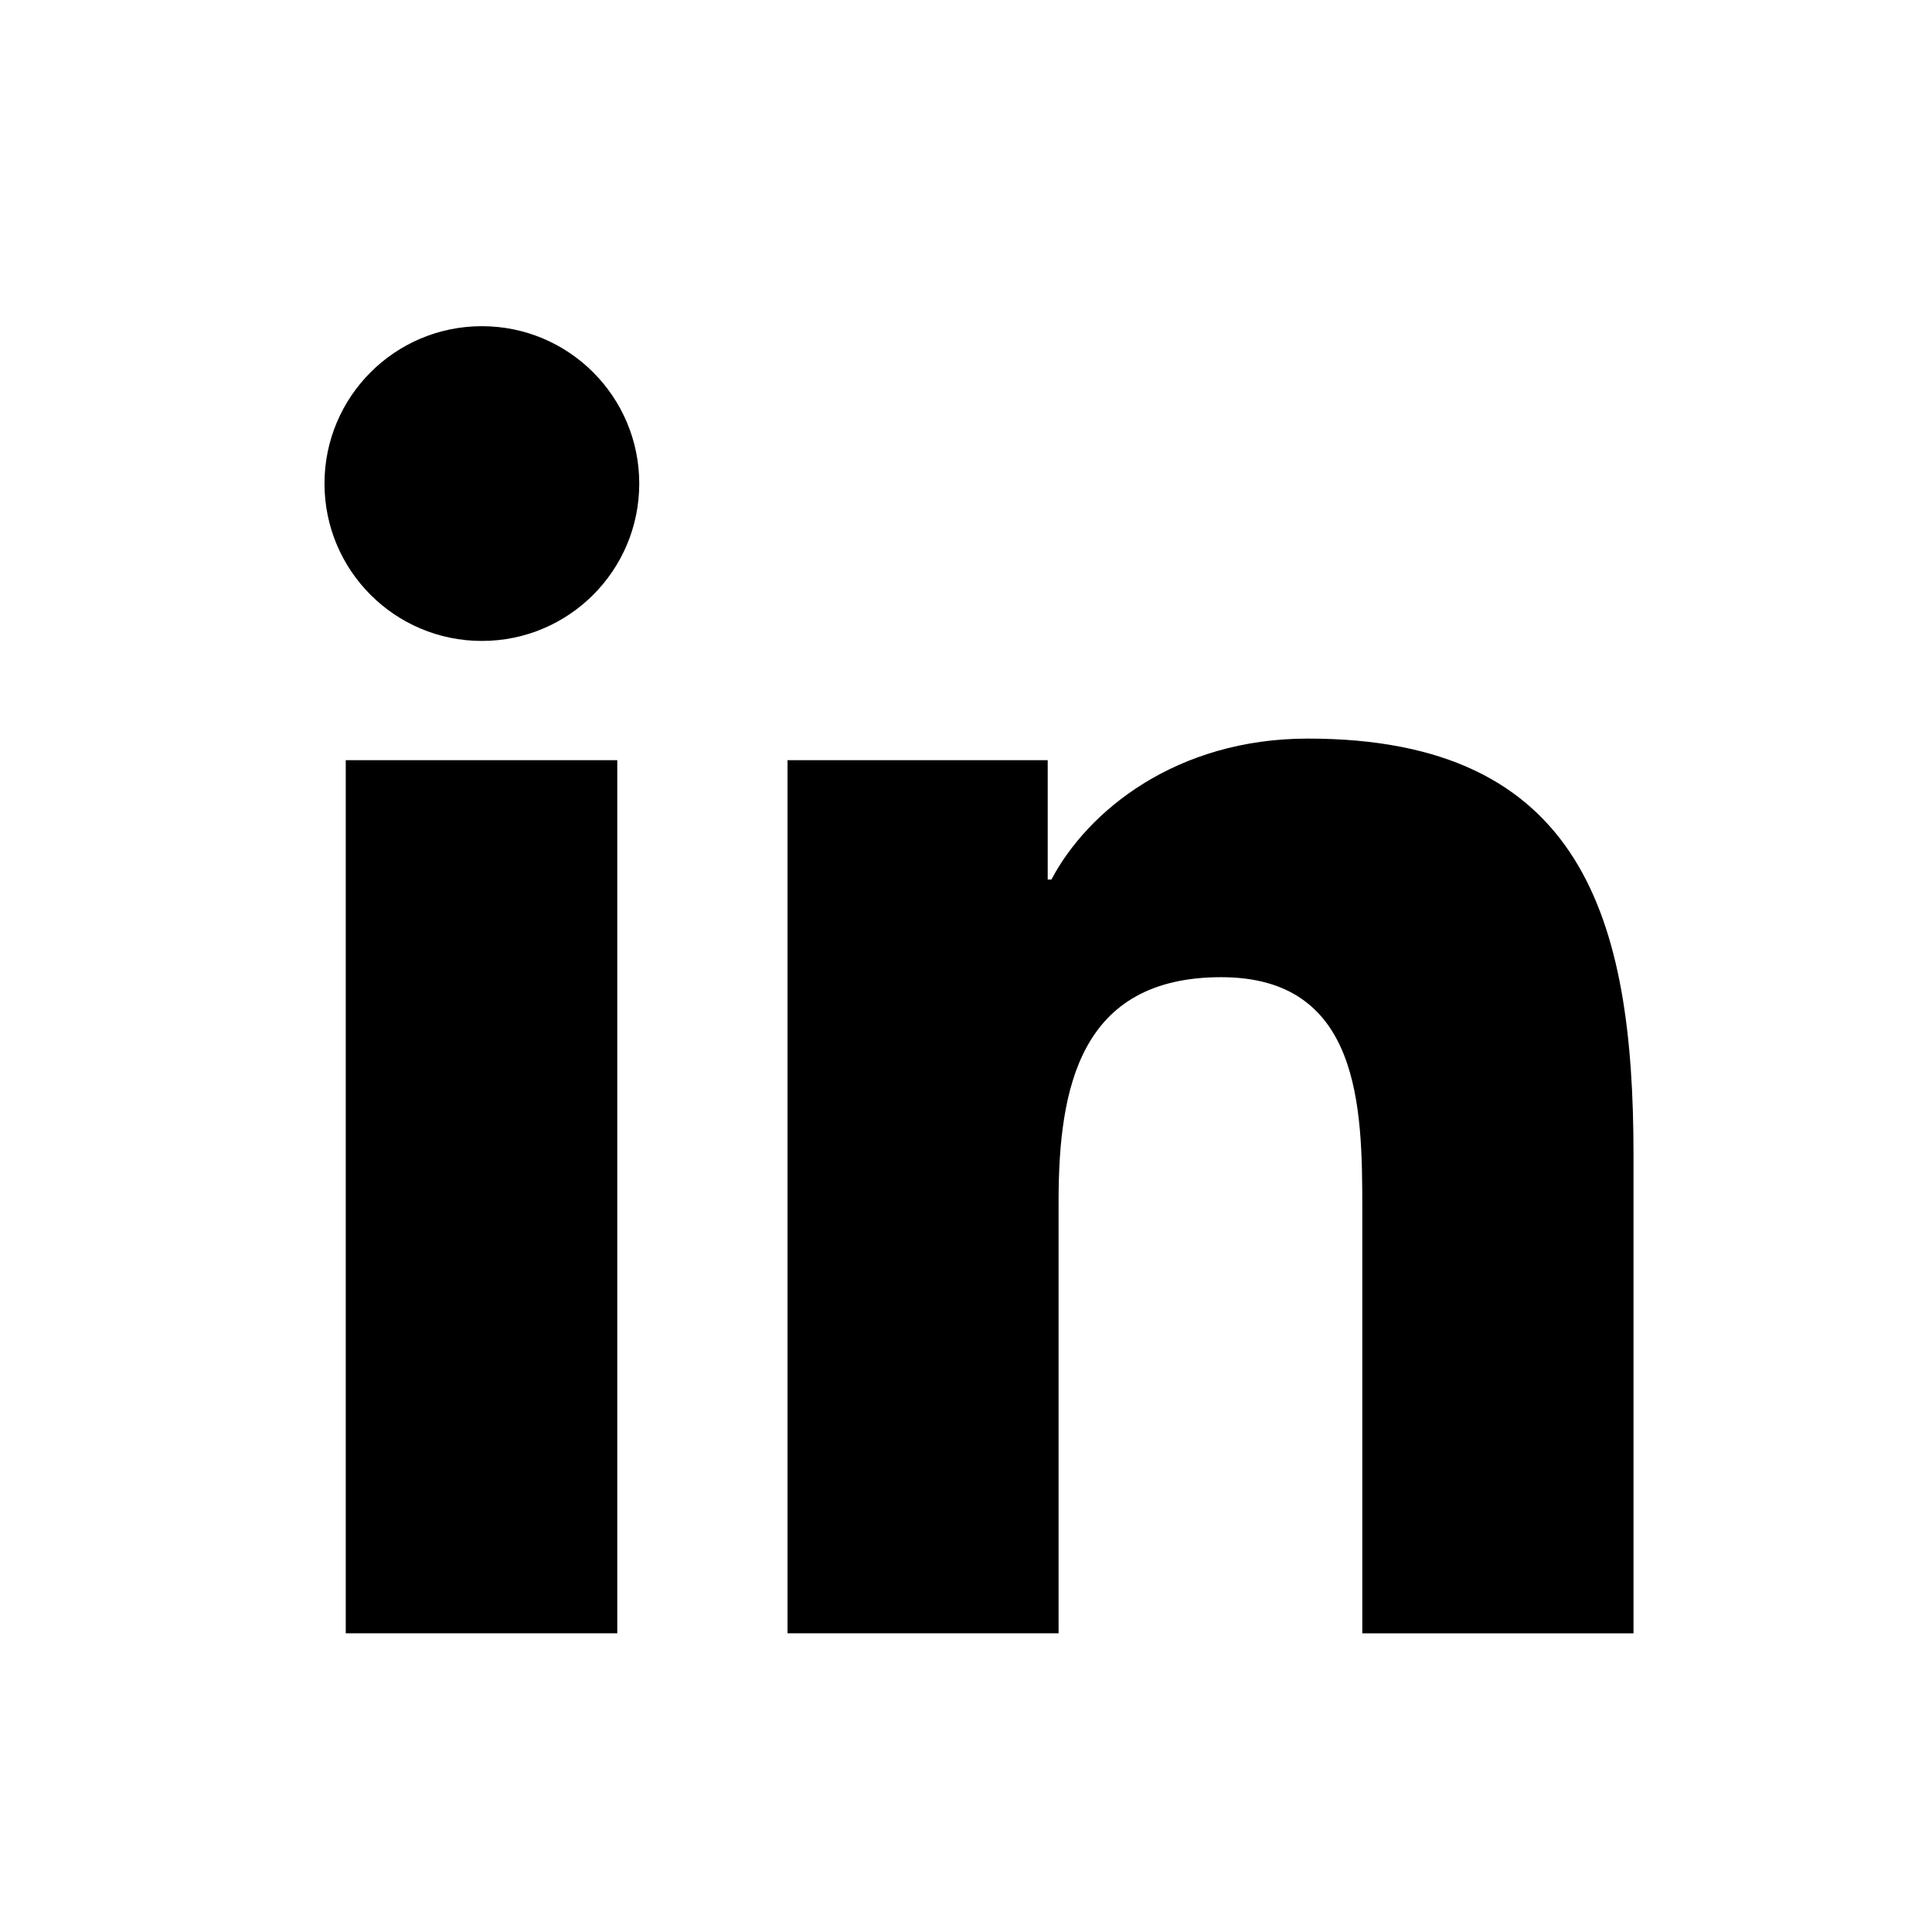 <svg width="24" height="24" viewBox="0 0 24 24" fill="none" xmlns="http://www.w3.org/2000/svg">
<path d="M5.986 7.962C7.066 7.962 7.941 7.087 7.941 6.007C7.941 4.928 7.066 4.052 5.986 4.052C4.906 4.052 4.031 4.928 4.031 6.007C4.031 7.087 4.906 7.962 5.986 7.962Z" fill="#11243E" style="fill:#11243E;fill:color(display-p3 0.067 0.141 0.243);fill-opacity:1;"/>
<path d="M9.783 9.443L9.783 20.289H13.15V14.925C13.15 13.51 13.416 12.139 15.171 12.139C16.902 12.139 16.923 13.758 16.923 15.015V20.29H20.292V14.342C20.292 11.42 19.663 9.175 16.248 9.175C14.609 9.175 13.51 10.075 13.061 10.926H13.015V9.443L9.783 9.443ZM4.295 9.443H7.668L7.668 20.289H4.295L4.295 9.443Z" fill="#11243E" style="fill:#11243E;fill:color(display-p3 0.067 0.141 0.243);fill-opacity:1;"/>
</svg>